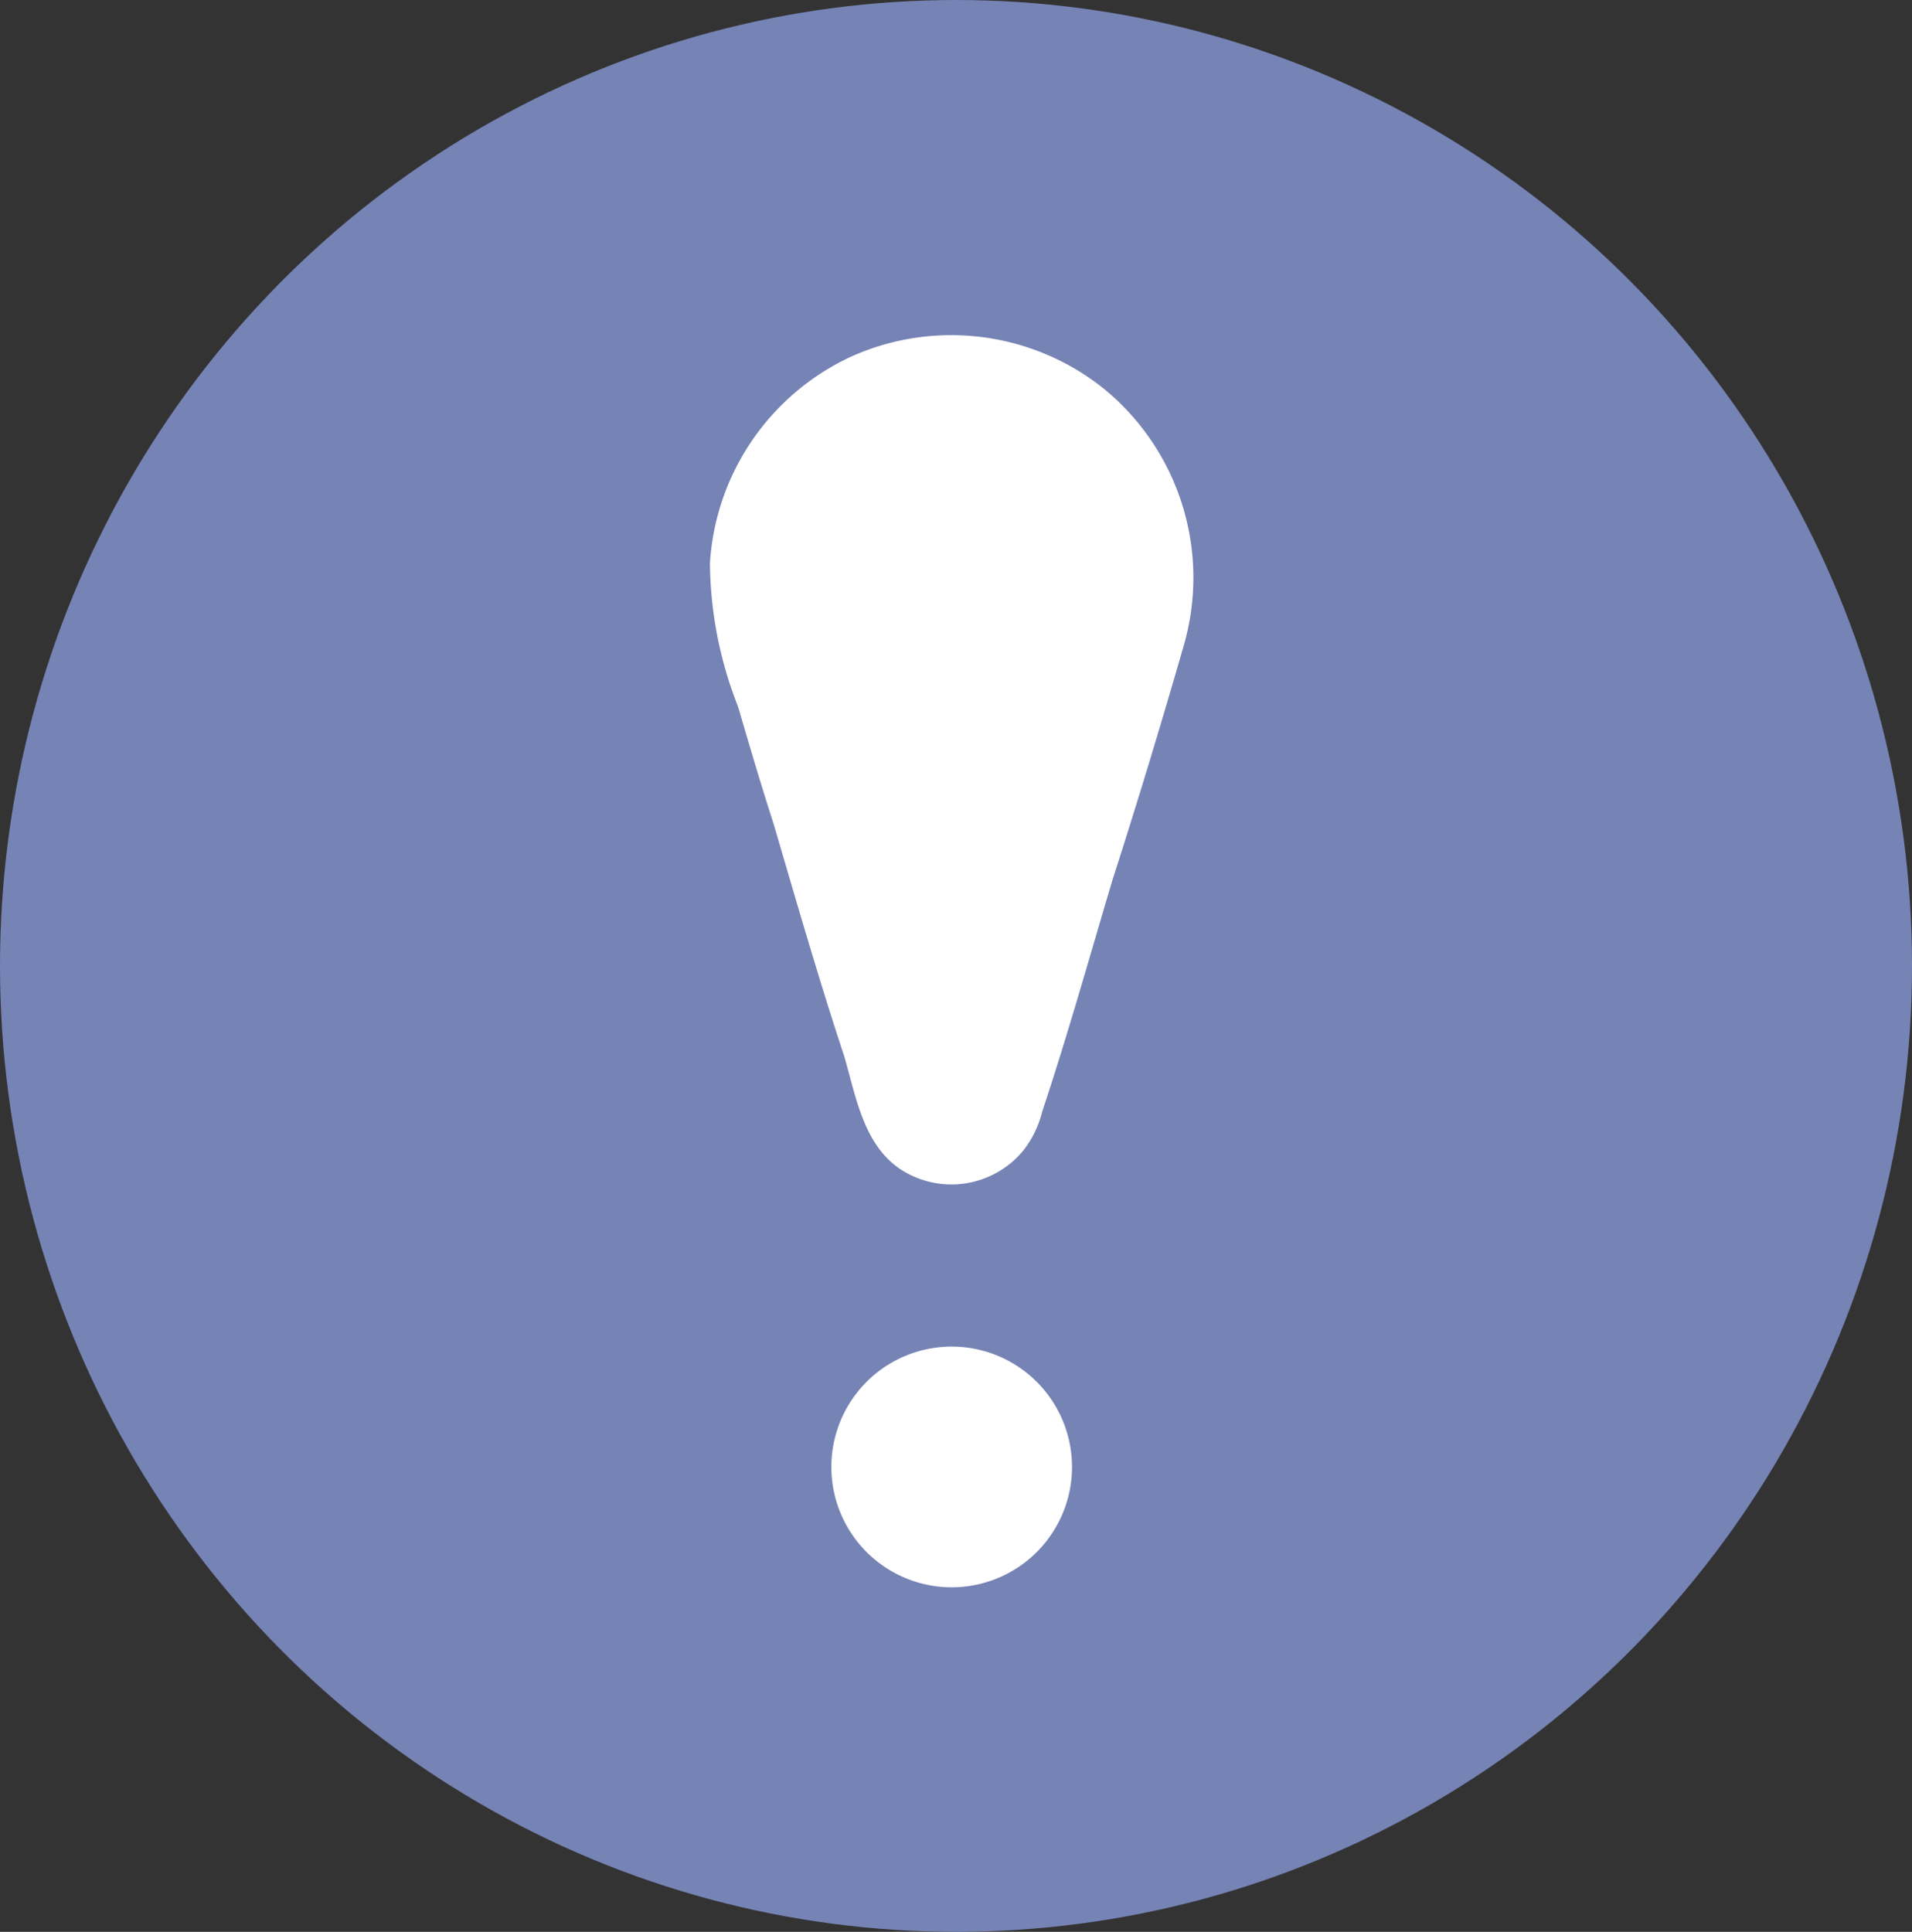 <svg xmlns="http://www.w3.org/2000/svg" width="97" height="98" viewBox="0 0 97 98">
  <rect x="0" y="0" width="97" height="98" fill="#333333" stroke="none"/>
  <g id="Grupo_586" data-name="Grupo 586" transform="translate(-4644 -1851)">
    <ellipse id="Elipse_28" data-name="Elipse 28" cx="48.5" cy="49" rx="48.5" ry="49" transform="translate(4644 1851)" fill="#7683b5"/>
    <path id="Caminho_2572" data-name="Caminho 2572" d="M20.032,2.744A12.386,12.386,0,0,0,7.223,1.072,12.392,12.392,0,0,0,.017,11.562,20.21,20.21,0,0,0,1.44,18.839c.58,1.979,1.164,3.969,1.8,5.932C4.4,28.718,5.544,32.7,6.835,36.6c.581,2.008.967,4.431,2.81,5.692a4.724,4.724,0,0,0,6.265-.921,5.252,5.252,0,0,0,.952-1.934c.008-.028.007-.023,0-.012,1.3-3.9,2.411-7.875,3.584-11.811,1.275-3.954,2.481-7.951,3.631-11.945A12.387,12.387,0,0,0,20.032,2.744" transform="translate(4680 1868)" fill="#fff"/>
    <path id="Caminho_2573" data-name="Caminho 2573" d="M16.165,83.6A6.105,6.105,0,1,0,22.271,89.7,6.106,6.106,0,0,0,16.165,83.6" transform="translate(4676.115 1835.712)" fill="#fff"/>
    <rect id="Retângulo_199" data-name="Retângulo 199" width="24.551" height="63.521" transform="translate(4680 1868)" fill="none"/>
  </g>
</svg>
